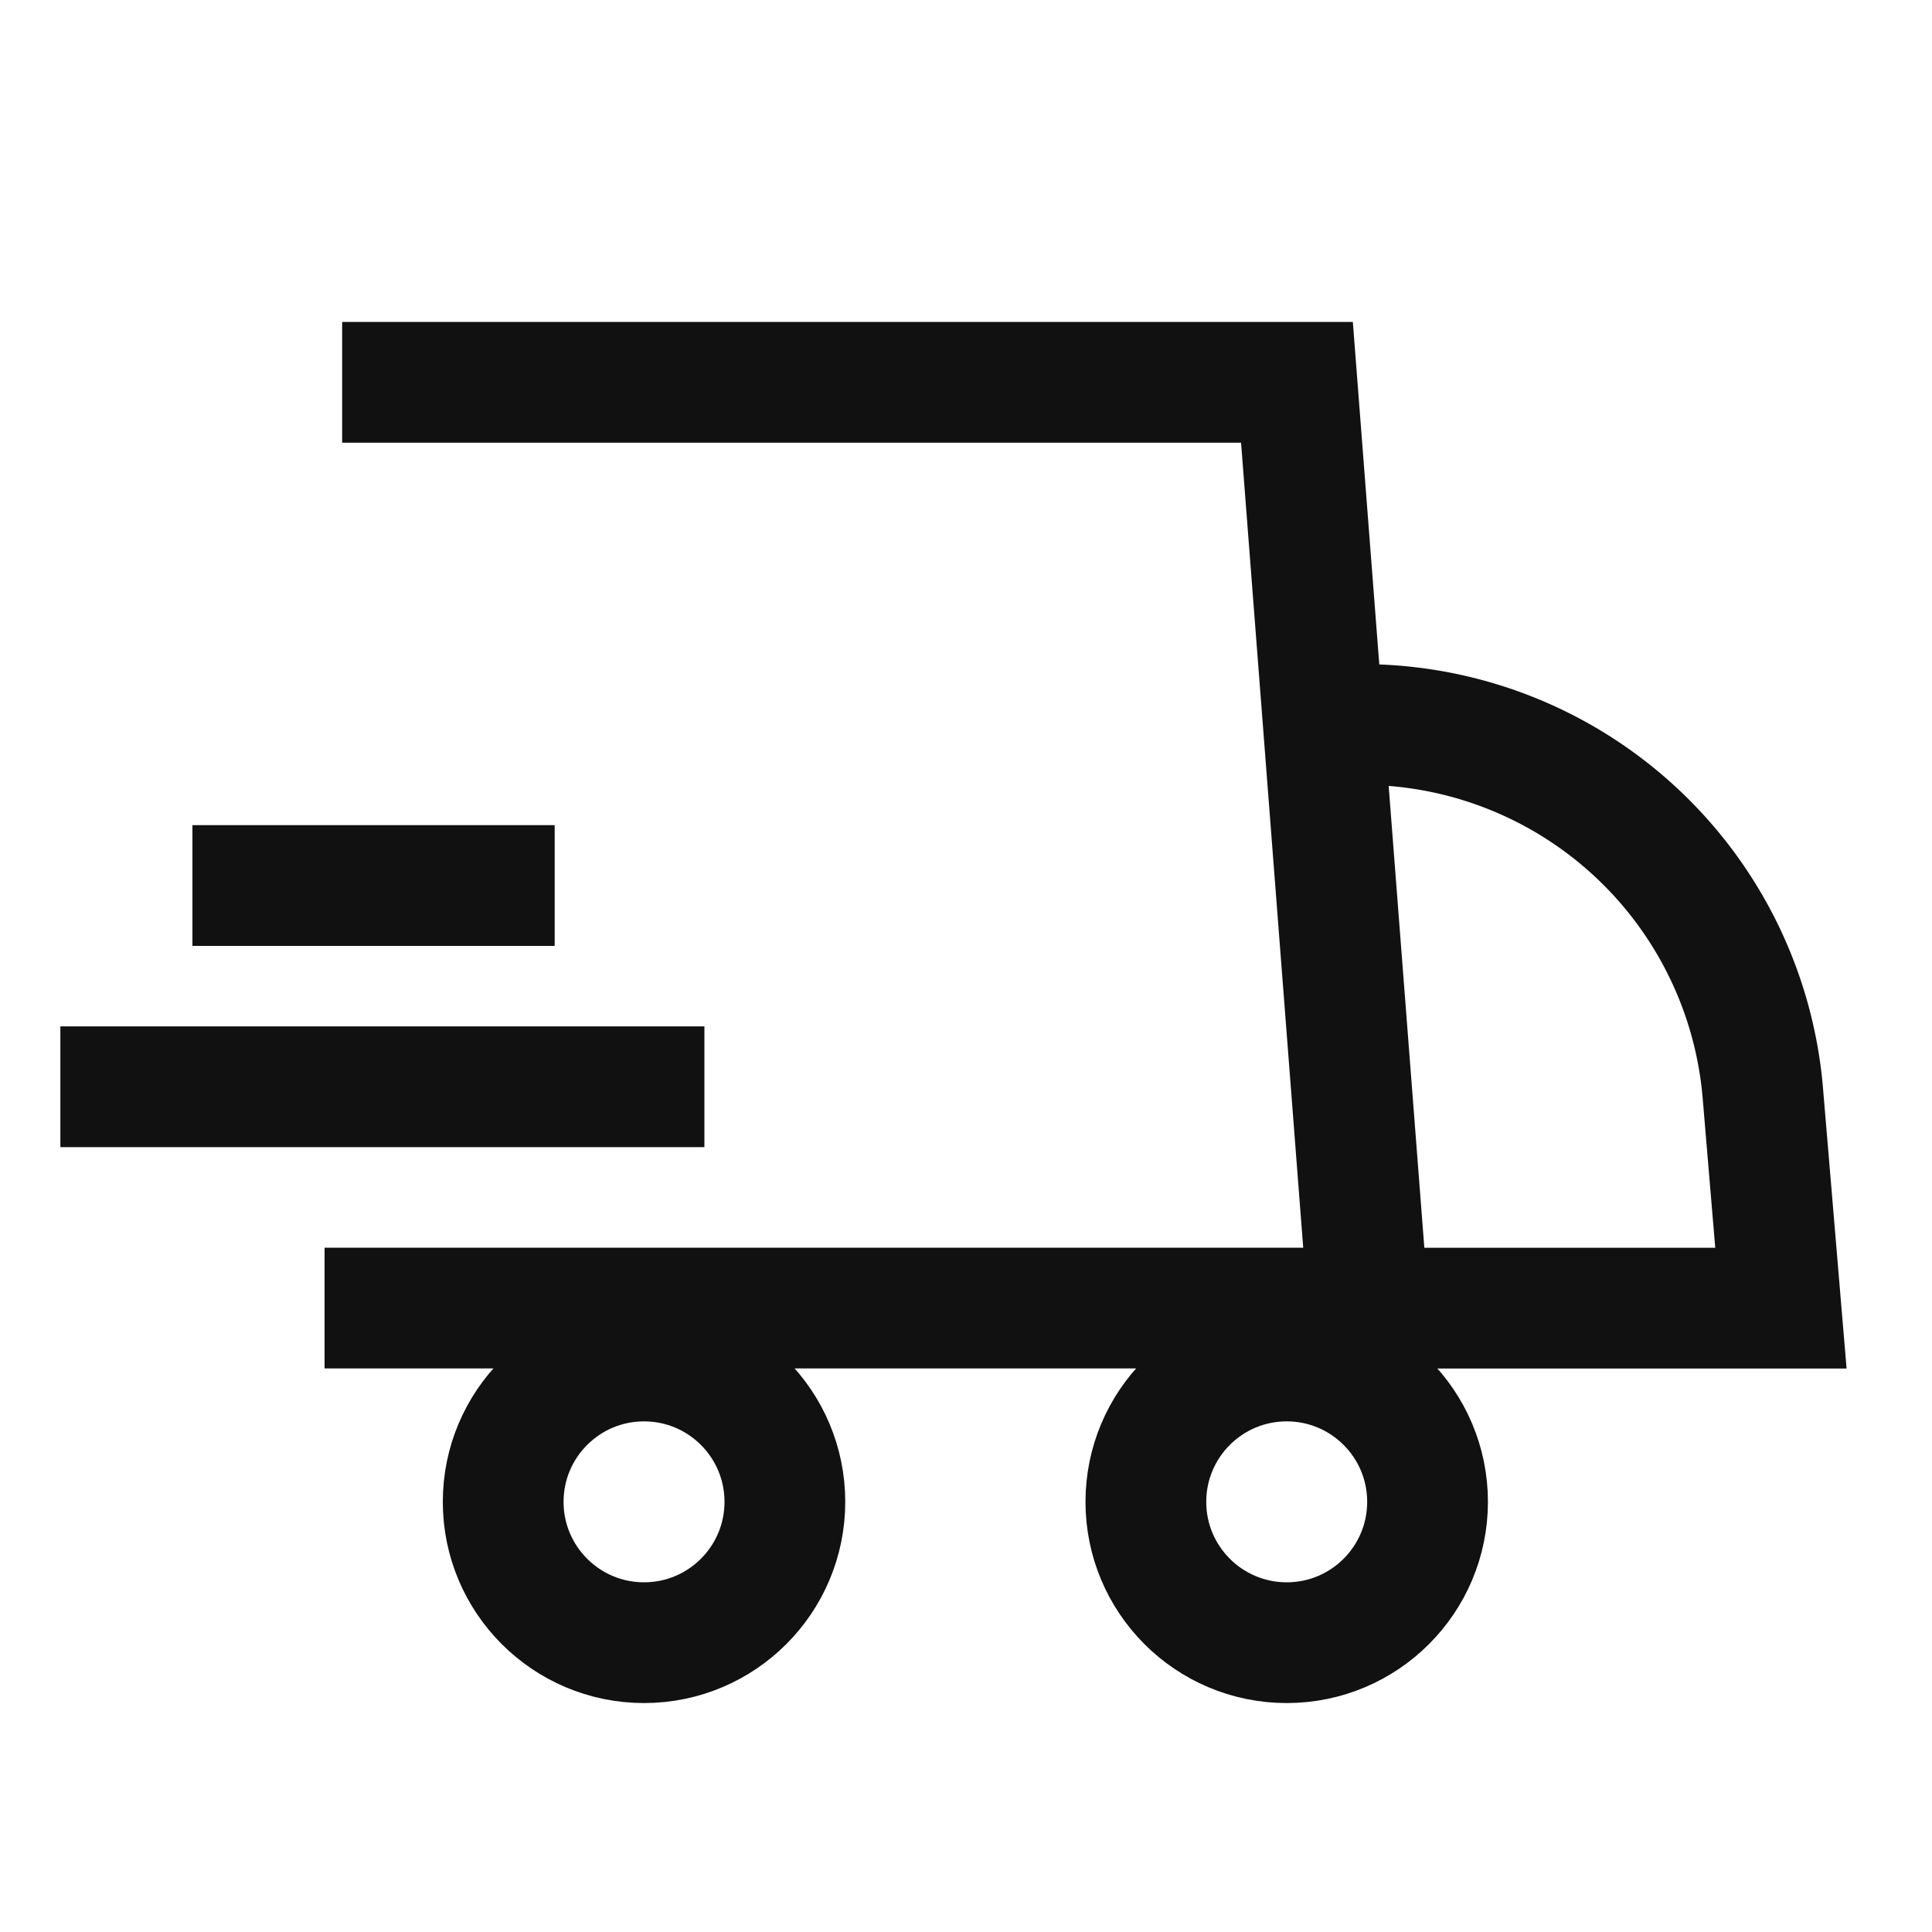  <svg width='20' height='20' viewBox='0 0 20 20' xmlns='http://www.w3.org/2000/svg' fill='rgb(17,17,17)'><g fill='none' fill-rule='evenodd' stroke='#111' stroke-width='1.25'><circle cx='13.32' cy='15.547' r='1.458' stroke-linecap='round'/><circle cx='6.667' cy='15.547' r='1.458' stroke-linecap='round'/><path d='M1.25 11.25h5.417M2.617 9.167h2.5M4.167 3.958h9.259l.74 9.583H3.985M14.27 13.542h4.166l-.187-2.224A4.167 4.167 0 0 0 14.097 7.5h-.347' stroke-linecap='square'/></g></svg>